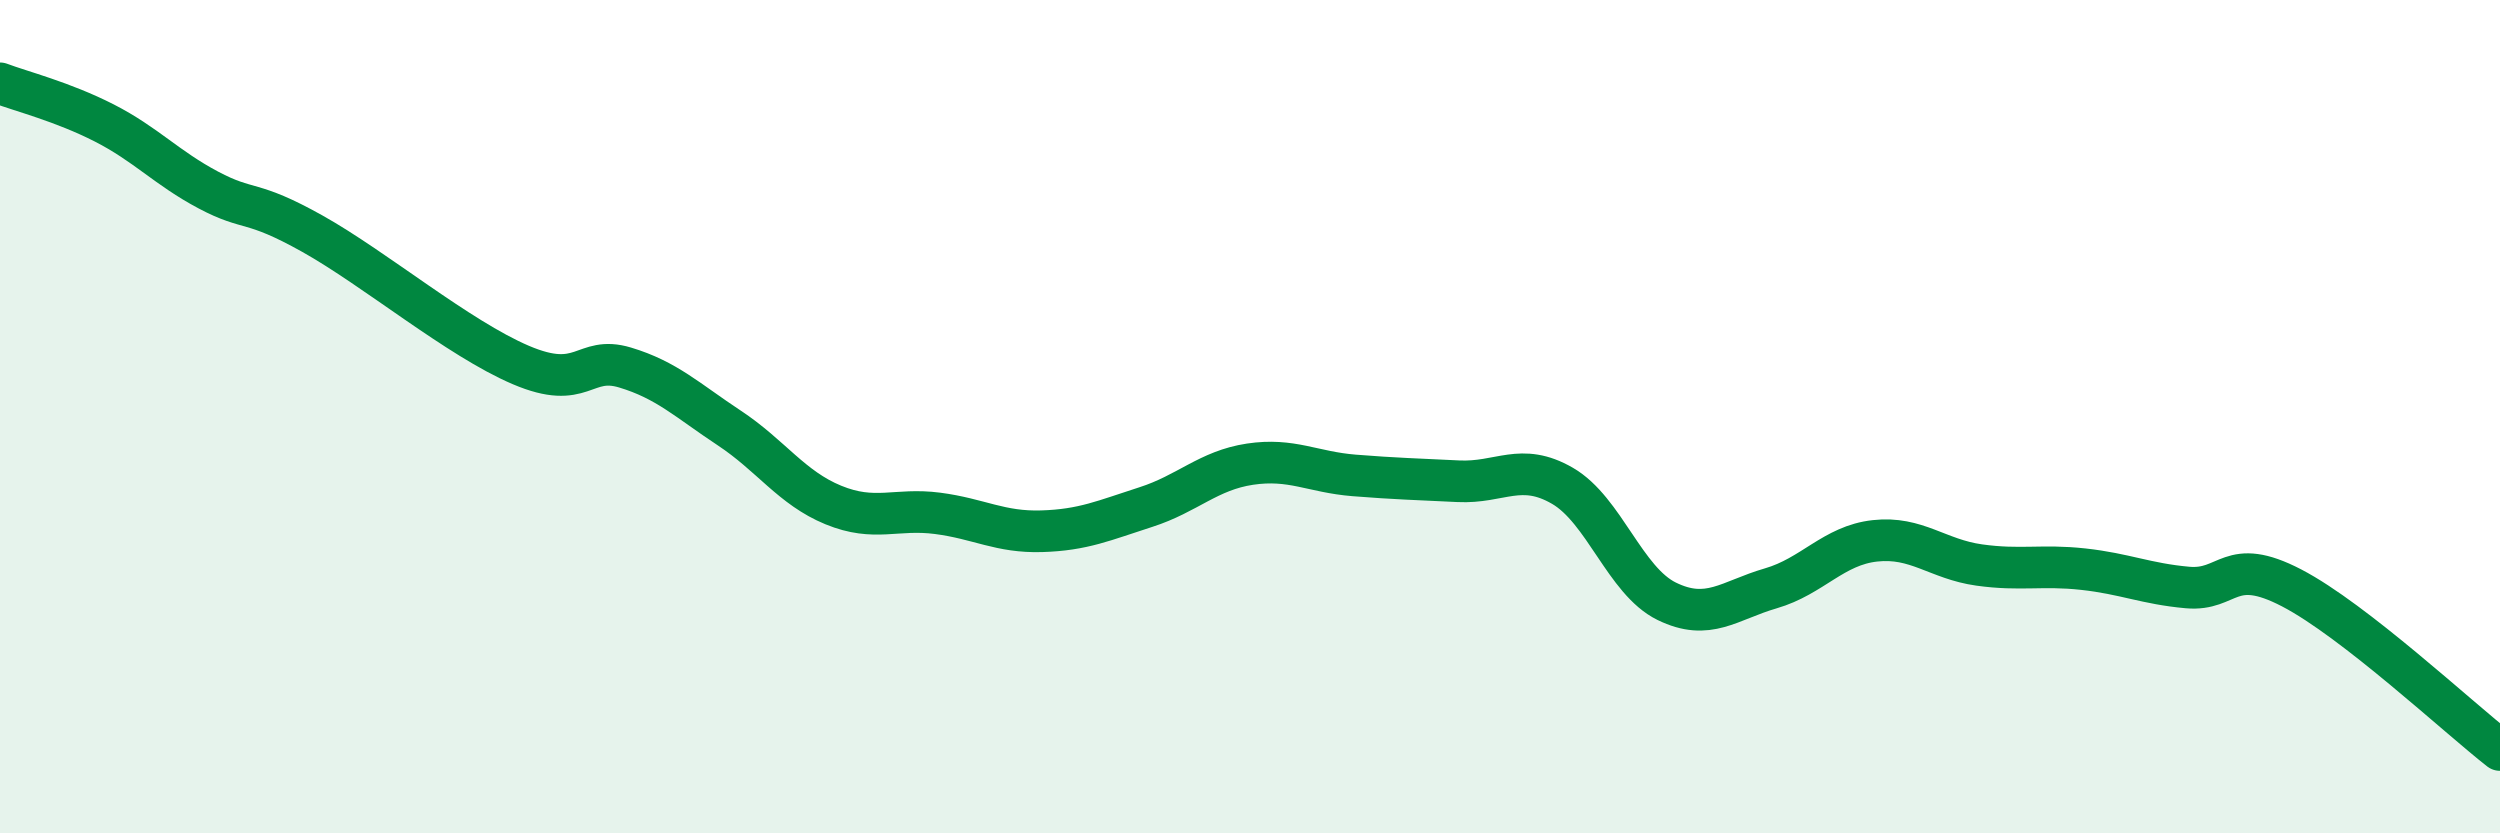 
    <svg width="60" height="20" viewBox="0 0 60 20" xmlns="http://www.w3.org/2000/svg">
      <path
        d="M 0,2 C 0.5,2.19 1.5,2.44 2.5,2.95 C 3.5,3.46 4,4.03 5,4.56 C 6,5.09 6,4.77 7.5,5.61 C 9,6.45 11,8.12 12.5,8.76 C 14,9.4 14,8.52 15,8.82 C 16,9.12 16.5,9.61 17.5,10.27 C 18.5,10.93 19,11.71 20,12.12 C 21,12.53 21.5,12.19 22.5,12.32 C 23.5,12.45 24,12.78 25,12.75 C 26,12.72 26.5,12.49 27.5,12.17 C 28.5,11.85 29,11.29 30,11.14 C 31,10.99 31.5,11.33 32.5,11.41 C 33.5,11.49 34,11.5 35,11.55 C 36,11.6 36.5,11.08 37.5,11.66 C 38.5,12.24 39,13.94 40,14.43 C 41,14.92 41.5,14.41 42.5,14.12 C 43.5,13.83 44,13.09 45,12.98 C 46,12.87 46.5,13.42 47.5,13.56 C 48.5,13.7 49,13.55 50,13.66 C 51,13.77 51.5,14.01 52.5,14.1 C 53.5,14.19 53.5,13.33 55,14.11 C 56.5,14.89 59,17.22 60,18L60 20L0 20Z"
        fill="#008740"
        opacity="0.1"
        stroke-linecap="round"
        stroke-linejoin="round"
      />
      <path
        d="M 0,2 C 0.5,2.19 1.5,2.44 2.5,2.95 C 3.5,3.46 4,4.03 5,4.56 C 6,5.09 6,4.77 7.5,5.61 C 9,6.45 11,8.12 12.5,8.76 C 14,9.4 14,8.52 15,8.82 C 16,9.12 16.5,9.61 17.5,10.27 C 18.5,10.93 19,11.71 20,12.12 C 21,12.53 21.5,12.19 22.5,12.32 C 23.5,12.45 24,12.78 25,12.75 C 26,12.72 26.5,12.49 27.5,12.17 C 28.5,11.85 29,11.29 30,11.14 C 31,10.99 31.5,11.33 32.5,11.41 C 33.5,11.49 34,11.5 35,11.55 C 36,11.6 36.5,11.08 37.5,11.66 C 38.5,12.24 39,13.94 40,14.43 C 41,14.92 41.5,14.41 42.5,14.12 C 43.5,13.83 44,13.09 45,12.98 C 46,12.87 46.5,13.42 47.5,13.56 C 48.5,13.7 49,13.55 50,13.66 C 51,13.77 51.5,14.01 52.5,14.1 C 53.5,14.19 53.5,13.33 55,14.11 C 56.5,14.89 59,17.22 60,18"
        stroke="#008740"
        stroke-width="1"
        fill="none"
        stroke-linecap="round"
        stroke-linejoin="round"
      />
    </svg>
  